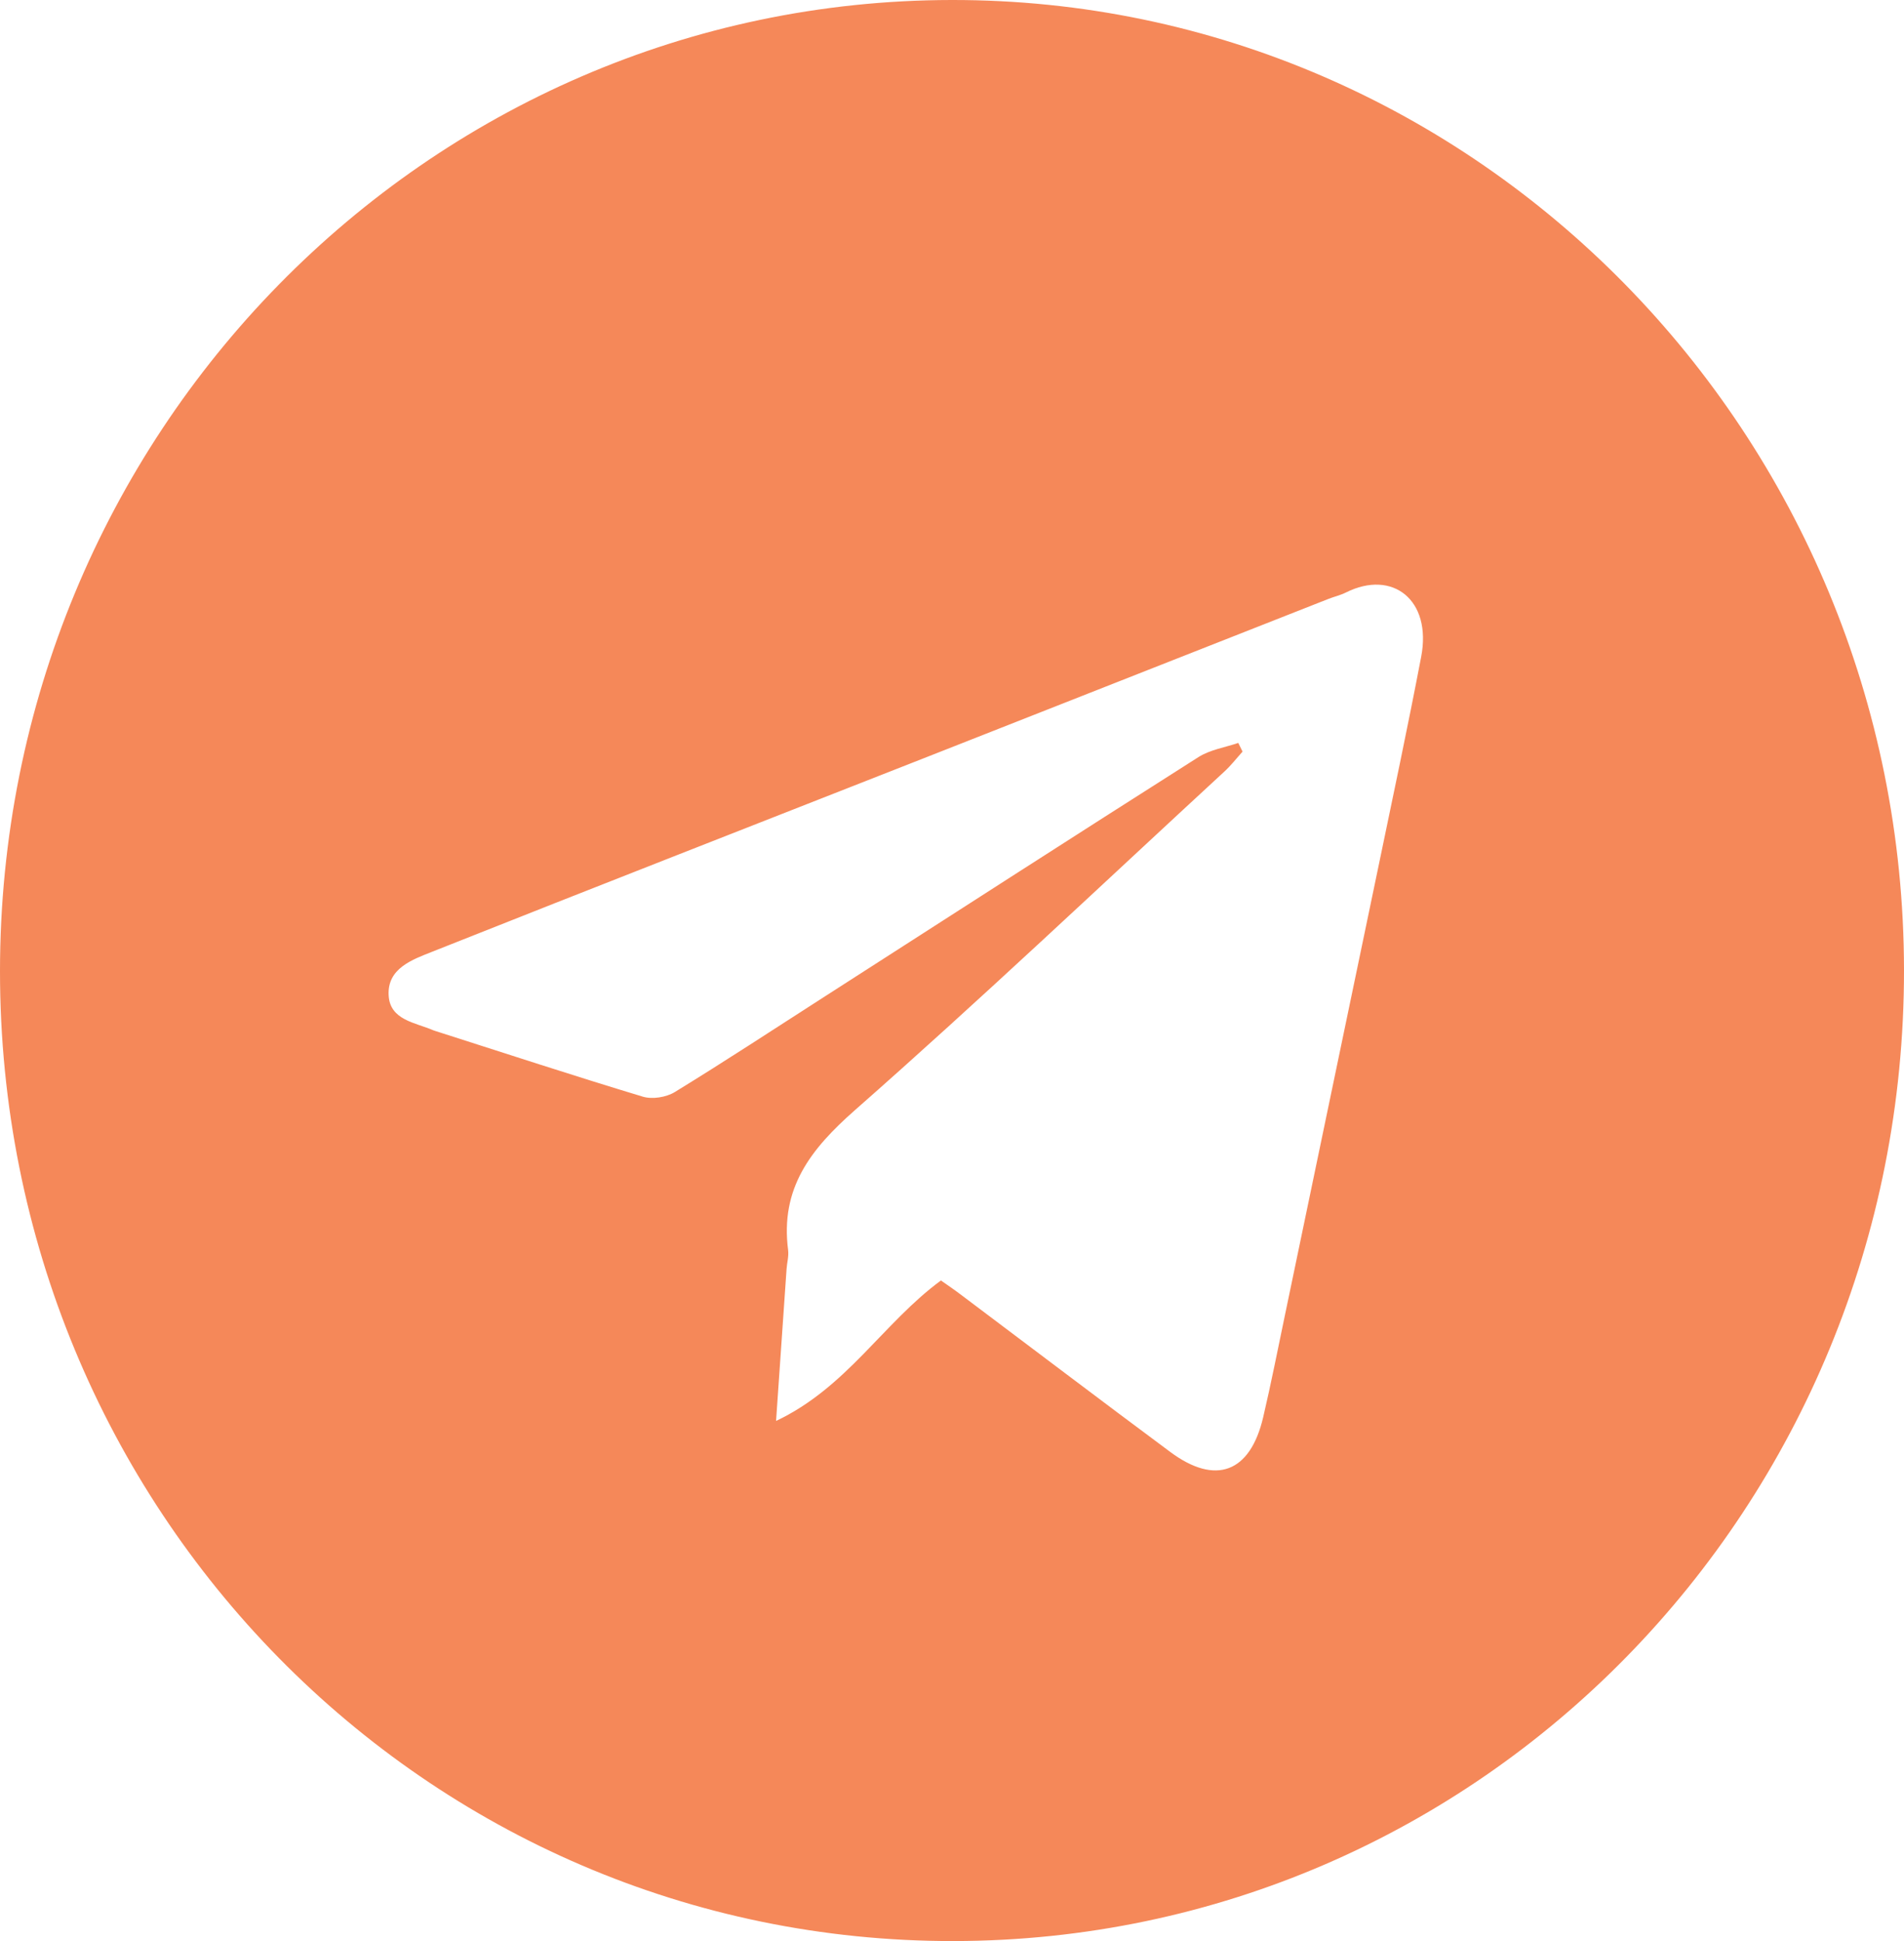 <?xml version="1.0" encoding="UTF-8"?> <svg xmlns="http://www.w3.org/2000/svg" width="52" height="53" viewBox="0 0 52 53" fill="none"><path d="M25.989 2.26039e-05C40.33 -0.019 51.988 11.853 52 26.486C52.011 41.156 40.439 52.979 26.05 53C11.63 53.021 -0.003 41.195 4.35734e-07 26.516C0.003 11.88 11.628 0.019 25.989 2.26039e-05ZM25.698 34.963C25.87 35.084 26.046 35.203 26.216 35.331C28.131 36.769 30.039 38.218 31.962 39.646C33.202 40.567 34.145 40.209 34.499 38.696C34.716 37.77 34.899 36.836 35.094 35.904C35.942 31.841 36.789 27.778 37.635 23.715C38.035 21.788 38.445 19.864 38.814 17.931C39.109 16.384 38.034 15.541 36.76 16.177C36.608 16.253 36.439 16.291 36.281 16.353C32.597 17.802 28.914 19.252 25.231 20.703C20.754 22.463 16.273 24.211 11.803 25.987C11.266 26.201 10.577 26.437 10.614 27.172C10.646 27.857 11.345 27.919 11.84 28.134C11.859 28.142 11.88 28.148 11.9 28.154C13.784 28.756 15.664 29.373 17.556 29.944C17.816 30.022 18.192 29.962 18.428 29.819C19.793 28.983 21.132 28.103 22.48 27.238C25.895 25.046 29.305 22.847 32.731 20.672C33.049 20.47 33.454 20.41 33.819 20.285L33.935 20.523C33.771 20.705 33.619 20.902 33.44 21.066C30.085 24.16 26.771 27.302 23.347 30.314C22.14 31.377 21.305 32.444 21.524 34.132C21.546 34.299 21.494 34.476 21.482 34.648C21.39 35.958 21.301 37.268 21.195 38.798C23.127 37.886 24.121 36.121 25.698 34.963Z" fill="#F58859"></path></svg> 